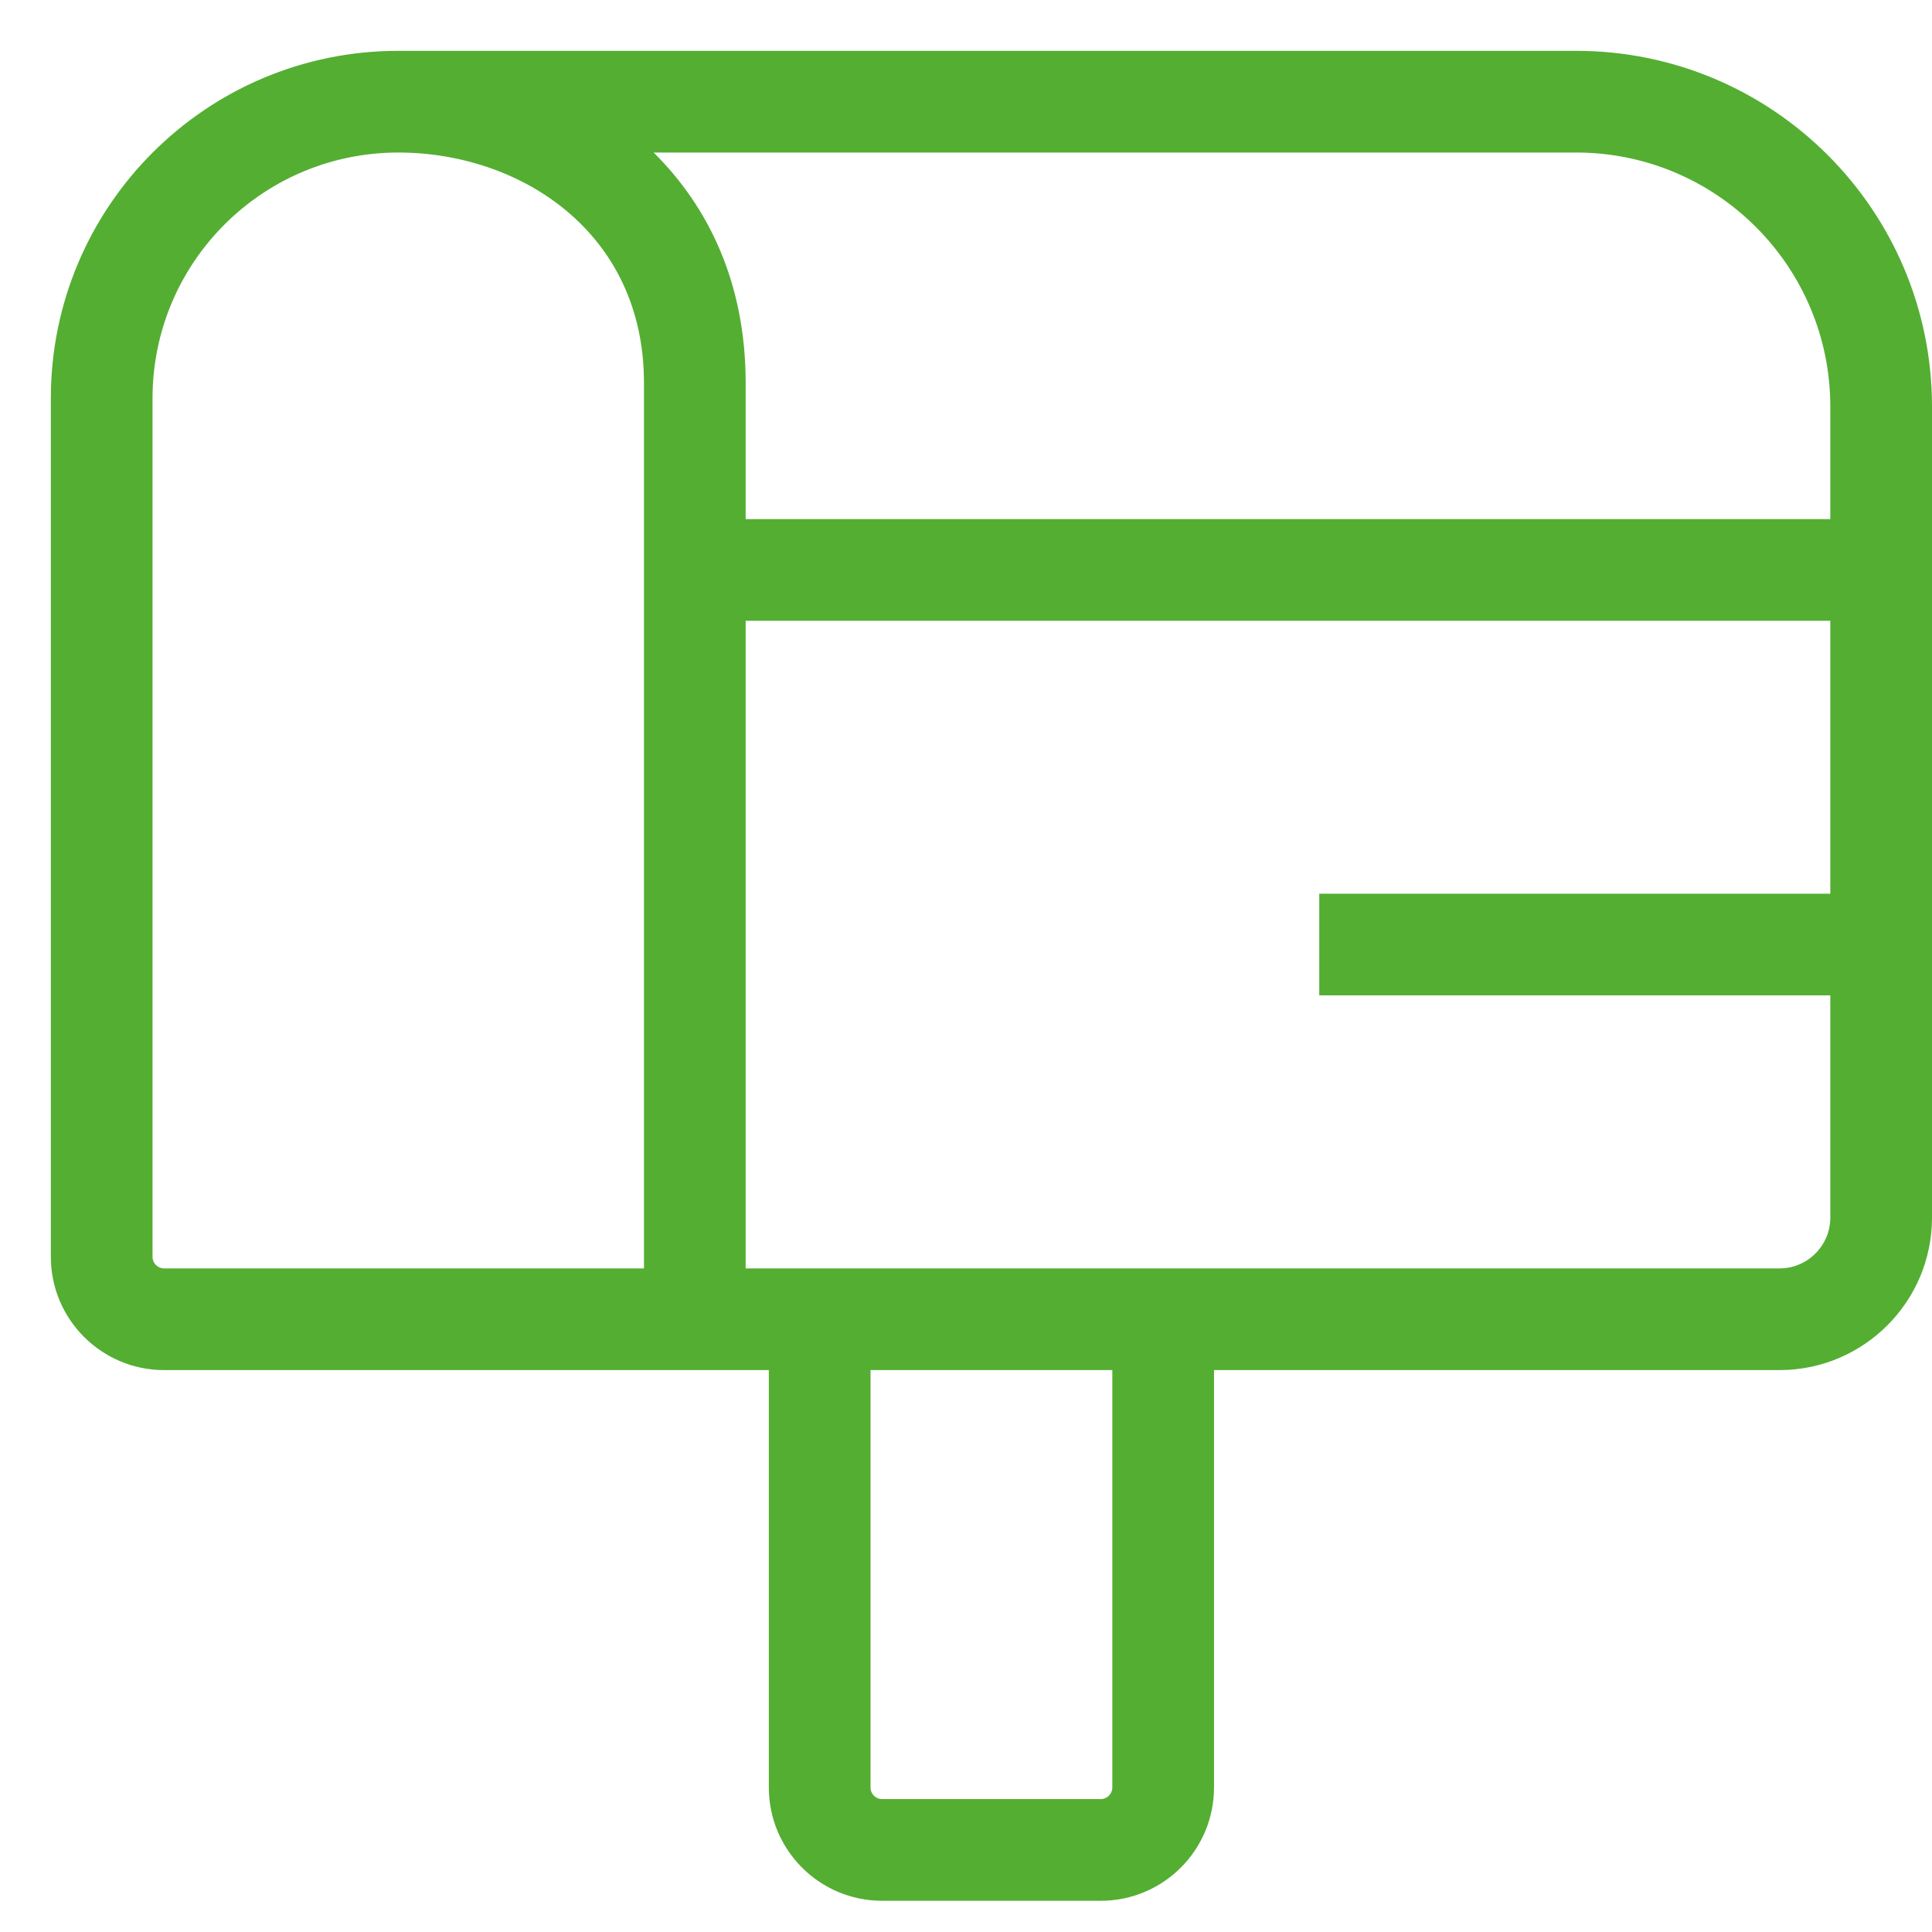 <?xml version="1.0" encoding="UTF-8"?> <svg xmlns="http://www.w3.org/2000/svg" width="19" height="19" viewBox="0 0 19 19" fill="none"> <path fill-rule="evenodd" clip-rule="evenodd" d="M3.917 1.5C2.582 1.5 1.5 2.582 1.5 3.917V12.36C1.5 12.423 1.551 12.474 1.614 12.474H6.333V5.605V3.763C6.333 2.282 5.115 1.5 3.917 1.5ZM6.428 1.5C6.969 2.035 7.333 2.787 7.333 3.763V5.105H18V4C18 2.619 16.881 1.5 15.5 1.5H6.428ZM18 6.105H7.333V12.474H17.5C17.776 12.474 18 12.25 18 11.974V9.789H12.974V8.789H18V6.105ZM3.917 0.5H15.5C17.433 0.5 19 2.067 19 4V11.974C19 12.802 18.328 13.474 17.5 13.474H11.939V17.579C11.939 18.194 11.44 18.693 10.825 18.693H8.675C8.06 18.693 7.561 18.194 7.561 17.579V13.474H1.614C0.999 13.474 0.5 12.975 0.5 12.36V3.917C0.5 2.03 2.03 0.5 3.917 0.5ZM8.561 13.474V17.579C8.561 17.642 8.612 17.693 8.675 17.693H10.825C10.887 17.693 10.939 17.642 10.939 17.579V13.474H8.561Z" fill="#54AE32"></path> </svg> 